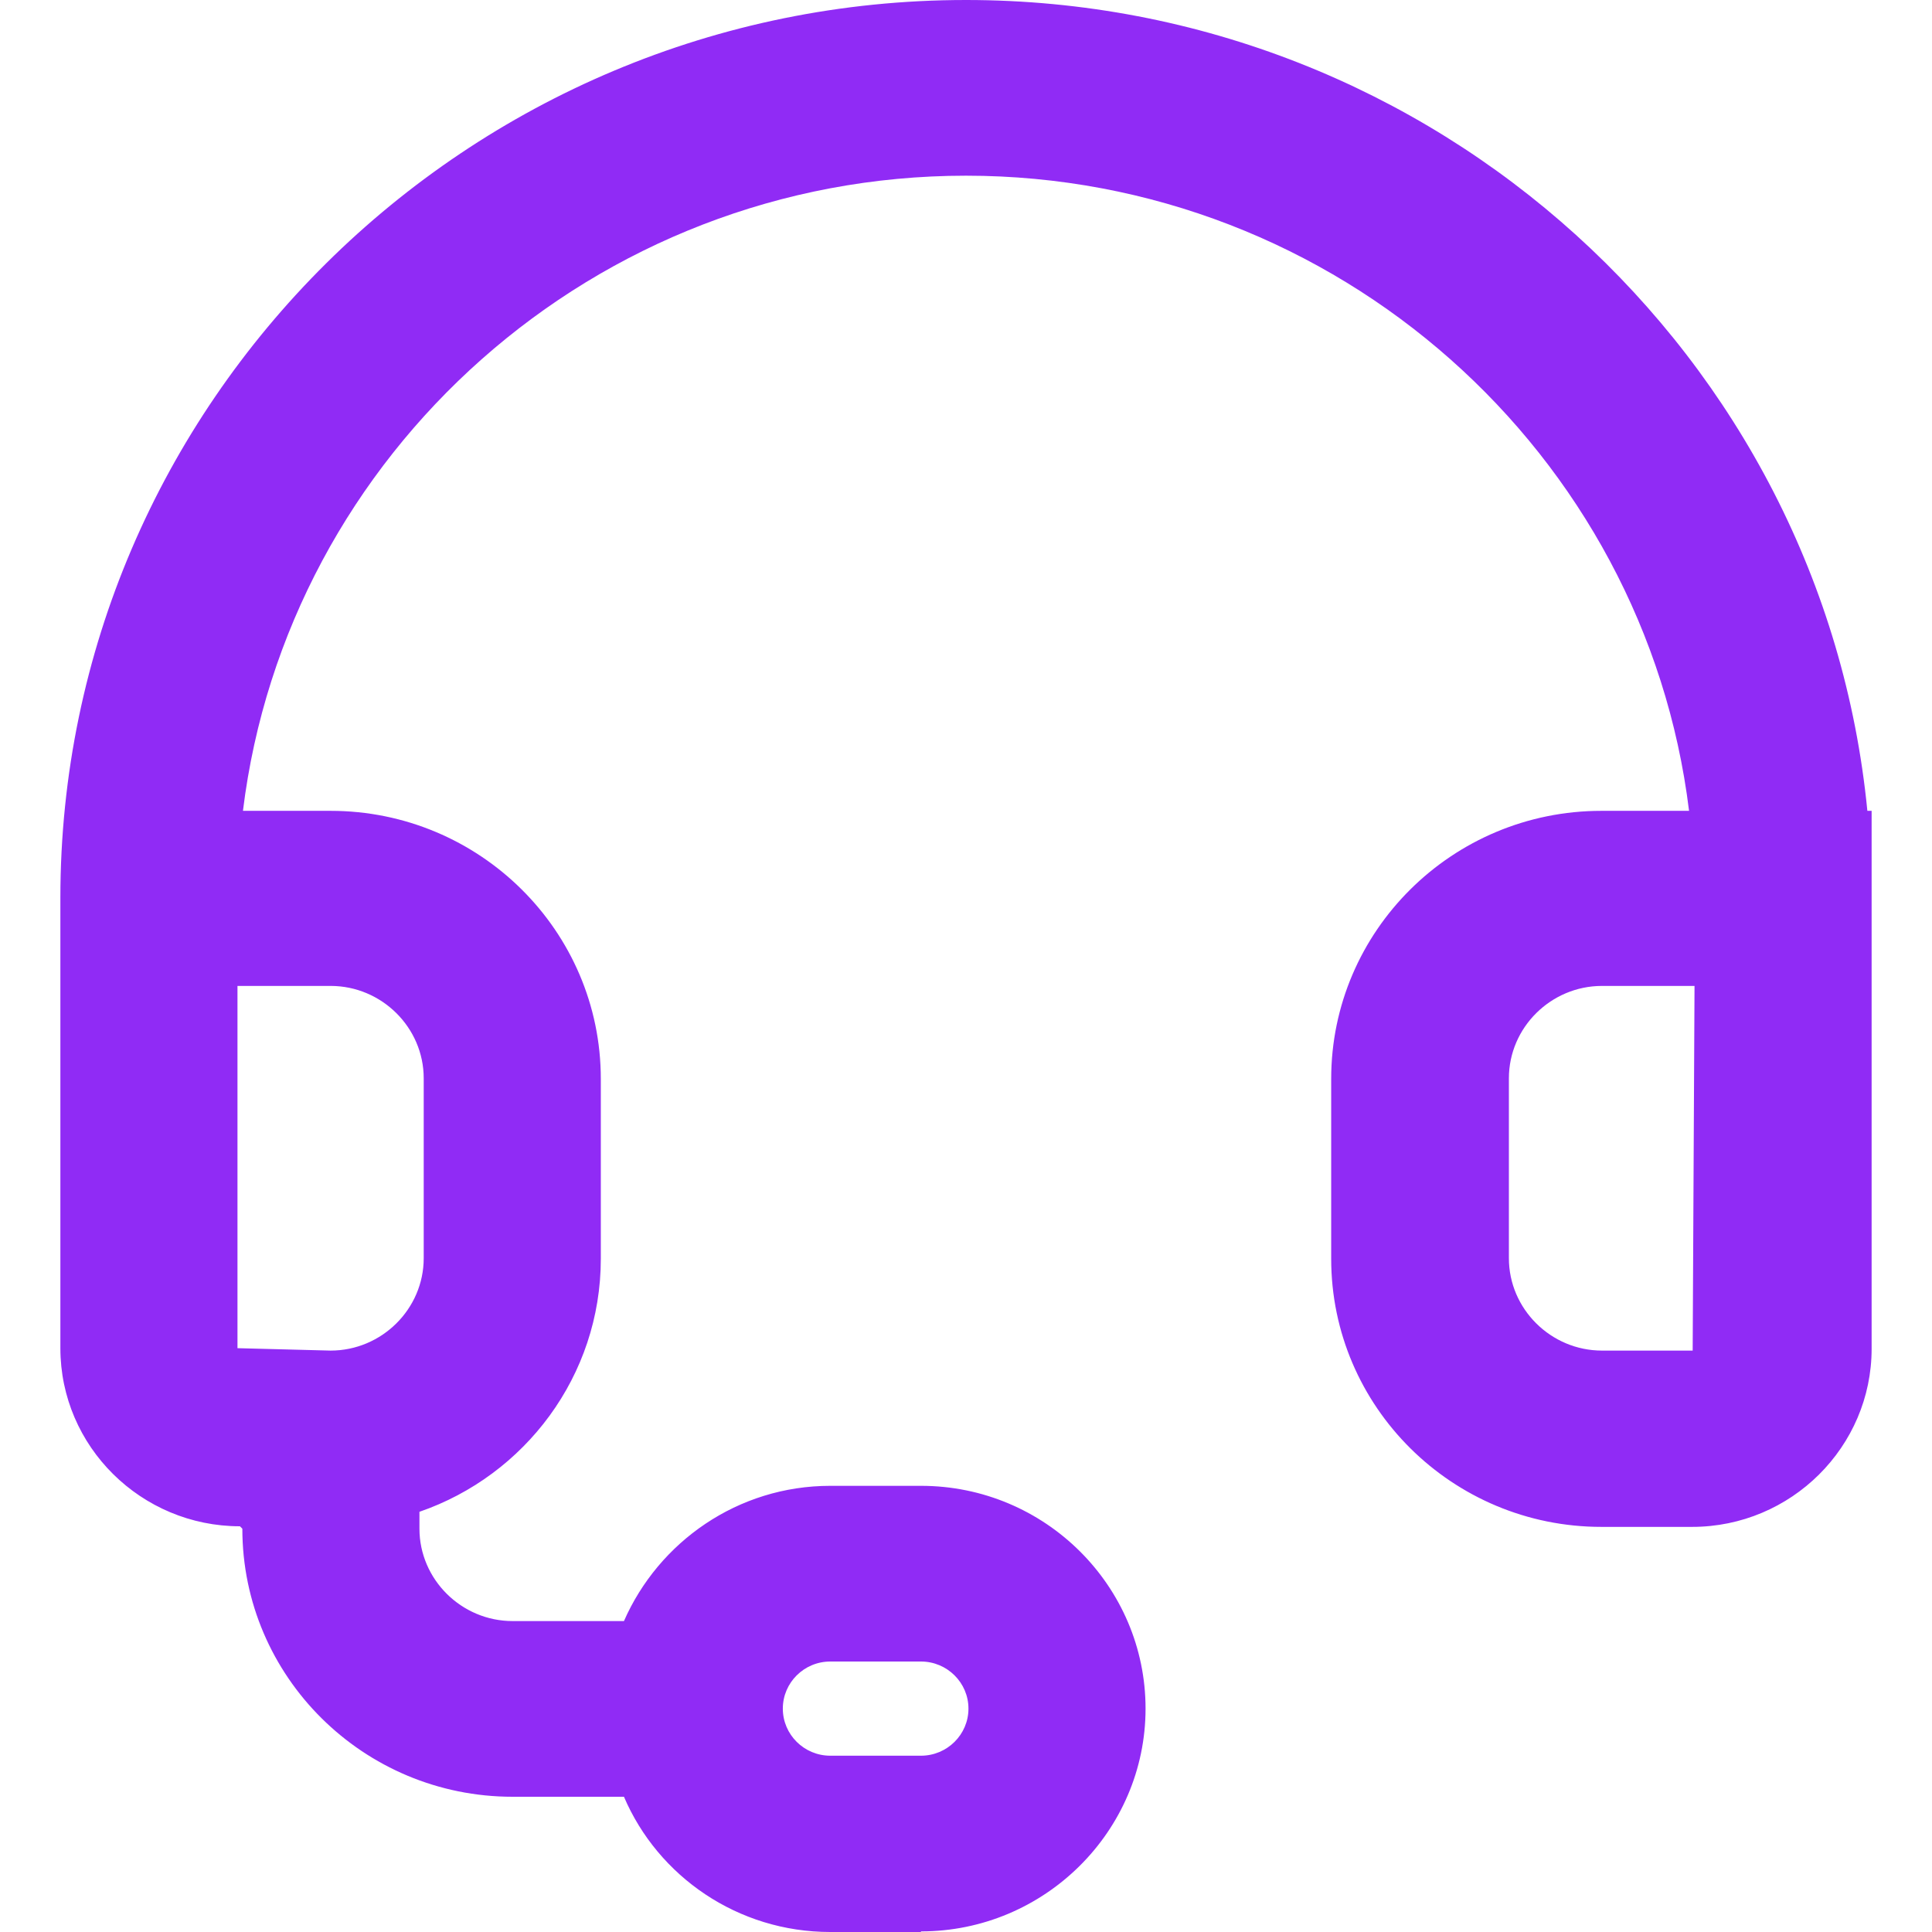 <?xml version="1.0" encoding="UTF-8"?>
<svg xmlns="http://www.w3.org/2000/svg" id="root" viewBox="0 0 48 48" fill="none">
  <path d="M22.881 48H20.628C18.33 48 16.349 46.62 15.502 44.64H12.735C9.03 44.64 6.021 41.655 6.021 37.98L5.961 37.92C3.511 37.92 1.5 35.94 1.5 33.495V22.305C1.5 10.02 11.601 0 24 0C35.658 0 45.29 8.85 46.394 20.145H46.5V33.51C46.5 35.94 44.504 37.935 42.039 37.935H39.786C36.082 37.935 33.073 34.95 33.073 31.275V26.805C33.073 23.13 36.082 20.145 39.786 20.145H41.964C40.875 11.265 33.224 4.365 24 4.365C14.776 4.365 7.125 11.265 6.036 20.145H8.214C11.918 20.145 14.927 23.13 14.927 26.805V31.275C14.927 34.185 13.037 36.66 10.421 37.56V37.98C10.421 39.24 11.465 40.275 12.735 40.275H15.502C16.364 38.31 18.33 36.915 20.628 36.915H22.881C25.966 36.915 28.461 39.405 28.461 42.45C28.461 45.495 25.951 47.985 22.881 47.985V48ZM20.628 41.28C19.978 41.28 19.449 41.805 19.449 42.45C19.449 43.095 19.978 43.62 20.628 43.62H22.881C23.531 43.62 24.061 43.095 24.061 42.45C24.061 41.805 23.531 41.28 22.881 41.28H20.628ZM39.801 24.495C38.531 24.495 37.488 25.53 37.488 26.79V31.26C37.488 32.52 38.531 33.555 39.801 33.555H42.054L42.1 24.495H39.801ZM8.214 33.555C9.484 33.555 10.527 32.52 10.527 31.26V26.79C10.527 25.53 9.484 24.495 8.214 24.495H5.9V33.495L8.214 33.555Z" fill="#902BF5"></path>
</svg>
